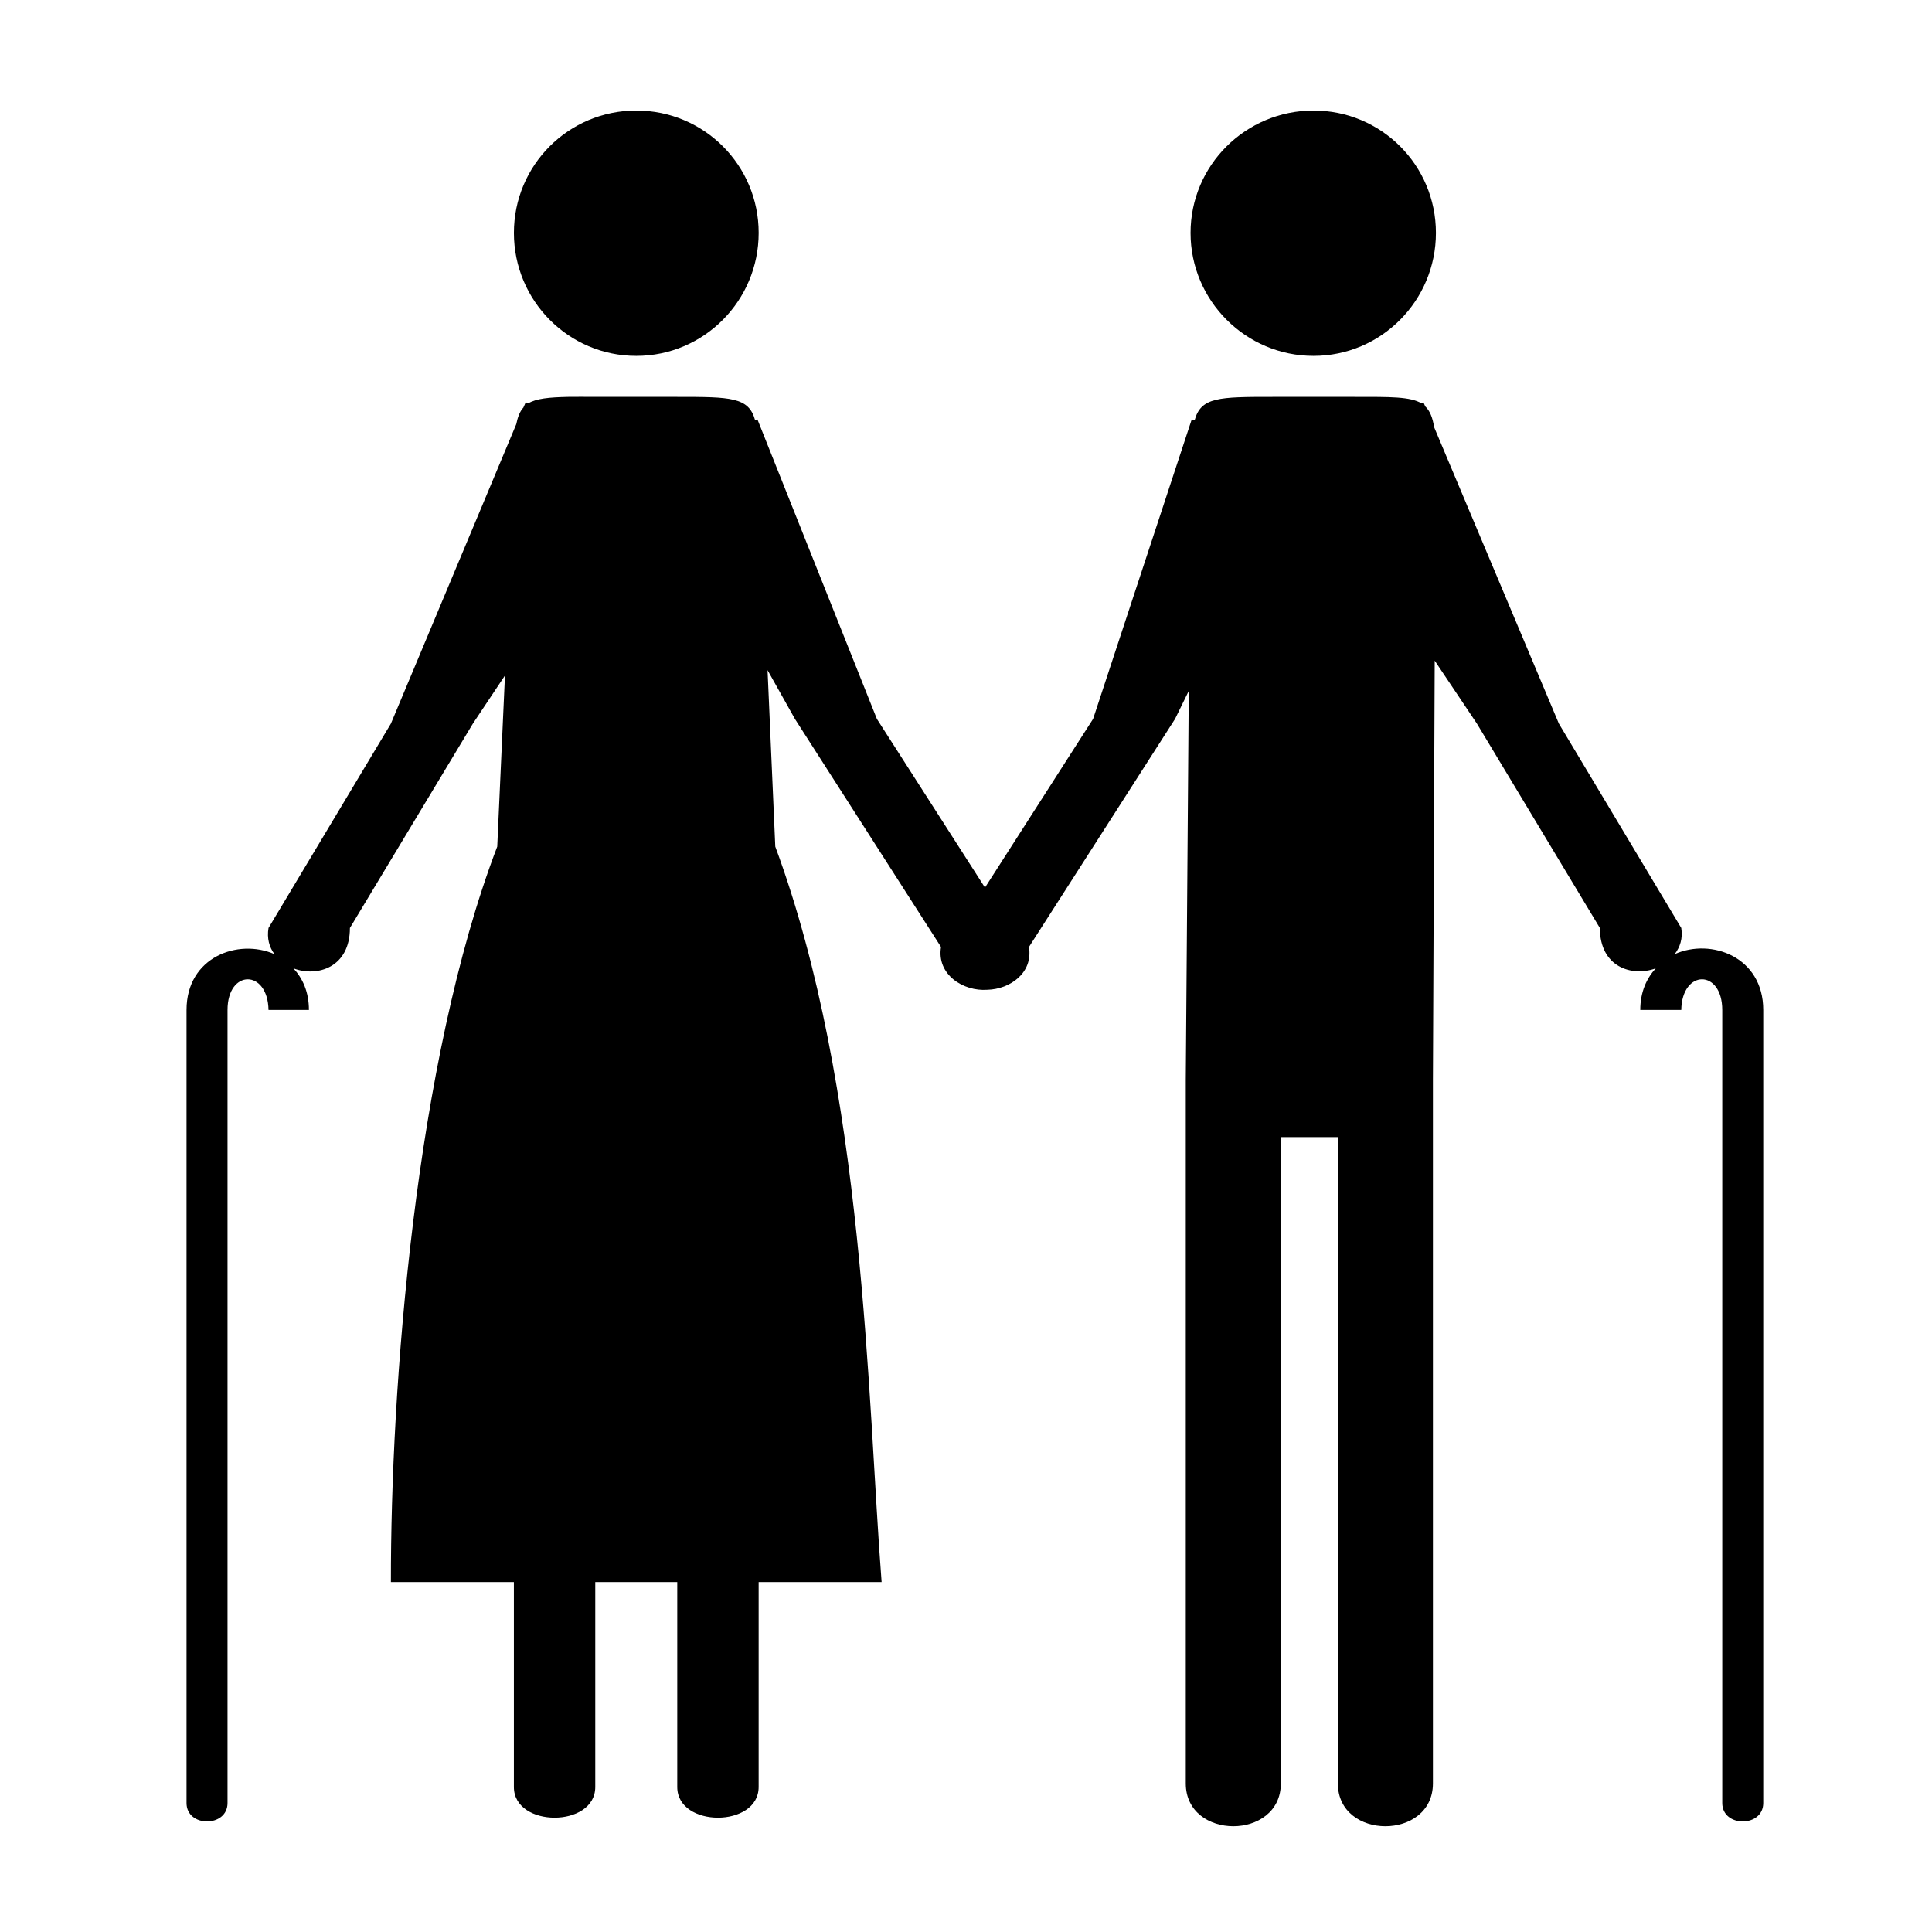 <?xml version="1.0" encoding="UTF-8"?>
<!-- Uploaded to: ICON Repo, www.iconrepo.com, Generator: ICON Repo Mixer Tools -->
<svg fill="#000000" width="800px" height="800px" version="1.1" viewBox="144 144 512 512" xmlns="http://www.w3.org/2000/svg">
 <path d="m312.62 173.29c-17.949 0-32.43 14.48-32.43 32.434 0 17.949 14.48 32.59 32.43 32.59 17.953 0 32.434-14.641 32.434-32.59 0-17.953-14.48-32.434-32.434-32.434zm179.48 0c-17.953 0-32.59 14.48-32.59 32.434 0 17.949 14.637 32.59 32.59 32.59 17.949 0 32.434-14.641 32.434-32.59 0-17.953-14.484-32.434-32.434-32.434zm-197.43 75.887c-5.188 0.105-8.562 0.434-10.707 1.73l-0.629-0.316-0.629 1.418c-0.945 1.02-1.516 2.543-1.891 4.41l-33.219 79.348-32.434 54.16c-0.457 2.738 0.191 5.082 1.574 6.93-9.613-4.199-23.301 0.73-23.301 14.797v210.18c0 6.5 10.863 6.5 10.863 0v-210.18c0-10.832 10.668-10.832 10.863 0h10.707c0-4.762-1.645-8.352-4.094-11.02 6.394 2.398 14.957-0.301 14.957-10.707l32.59-54.16 8.5-12.75-2.047 45.34c-21.824 57.105-28.246 143.64-28.18 194.91h32.59v54.316c0 10.836 21.566 10.836 21.566 0v-54.316h21.73v54.316c0 10.836 21.566 10.836 21.566 0v-54.316h32.59c-3.781-48.633-4.356-130.53-28.18-194.91l-2.047-46.758 7.242 12.91 38.73 60.457c-1.219 7.312 5.914 11.82 12.281 11.336 6.004-0.137 12.16-4.488 11.02-11.336l38.73-60.457 3.621-7.398-0.789 103.12v186.41c0 15.113 25.191 15.113 25.191 0v-171.3h15.113v171.3c0 15.113 25.191 15.113 25.191 0v-186.41l0.473-111.15 11.18 16.688 32.59 54.16c0 10.332 8.418 13.016 14.797 10.707-2.43 2.664-4.09 6.281-4.09 11.02h10.863c0.191-10.836 10.863-10.836 10.863 0v210.18c0 6.5 10.863 6.5 10.863 0v-210.18c0-14.129-13.844-19.098-23.461-14.797 1.406-1.855 2.191-4.168 1.734-6.93l-32.434-54.16-33.062-78.562c-0.395-2.492-1.098-4.336-2.363-5.508l-0.473-1.105-0.473 0.316c-3-1.816-8.309-1.73-17.789-1.73h-21.727c-14.191 0-18.934 0.055-20.625 6.141l-0.789-0.16-26.133 79.352-28.656 44.711-28.652-44.711-31.645-79.352-0.633 0.16c-1.688-6.086-6.434-6.141-20.621-6.141h-21.73c-2.707 0-5.008-0.043-7.082 0z"/>
</svg>